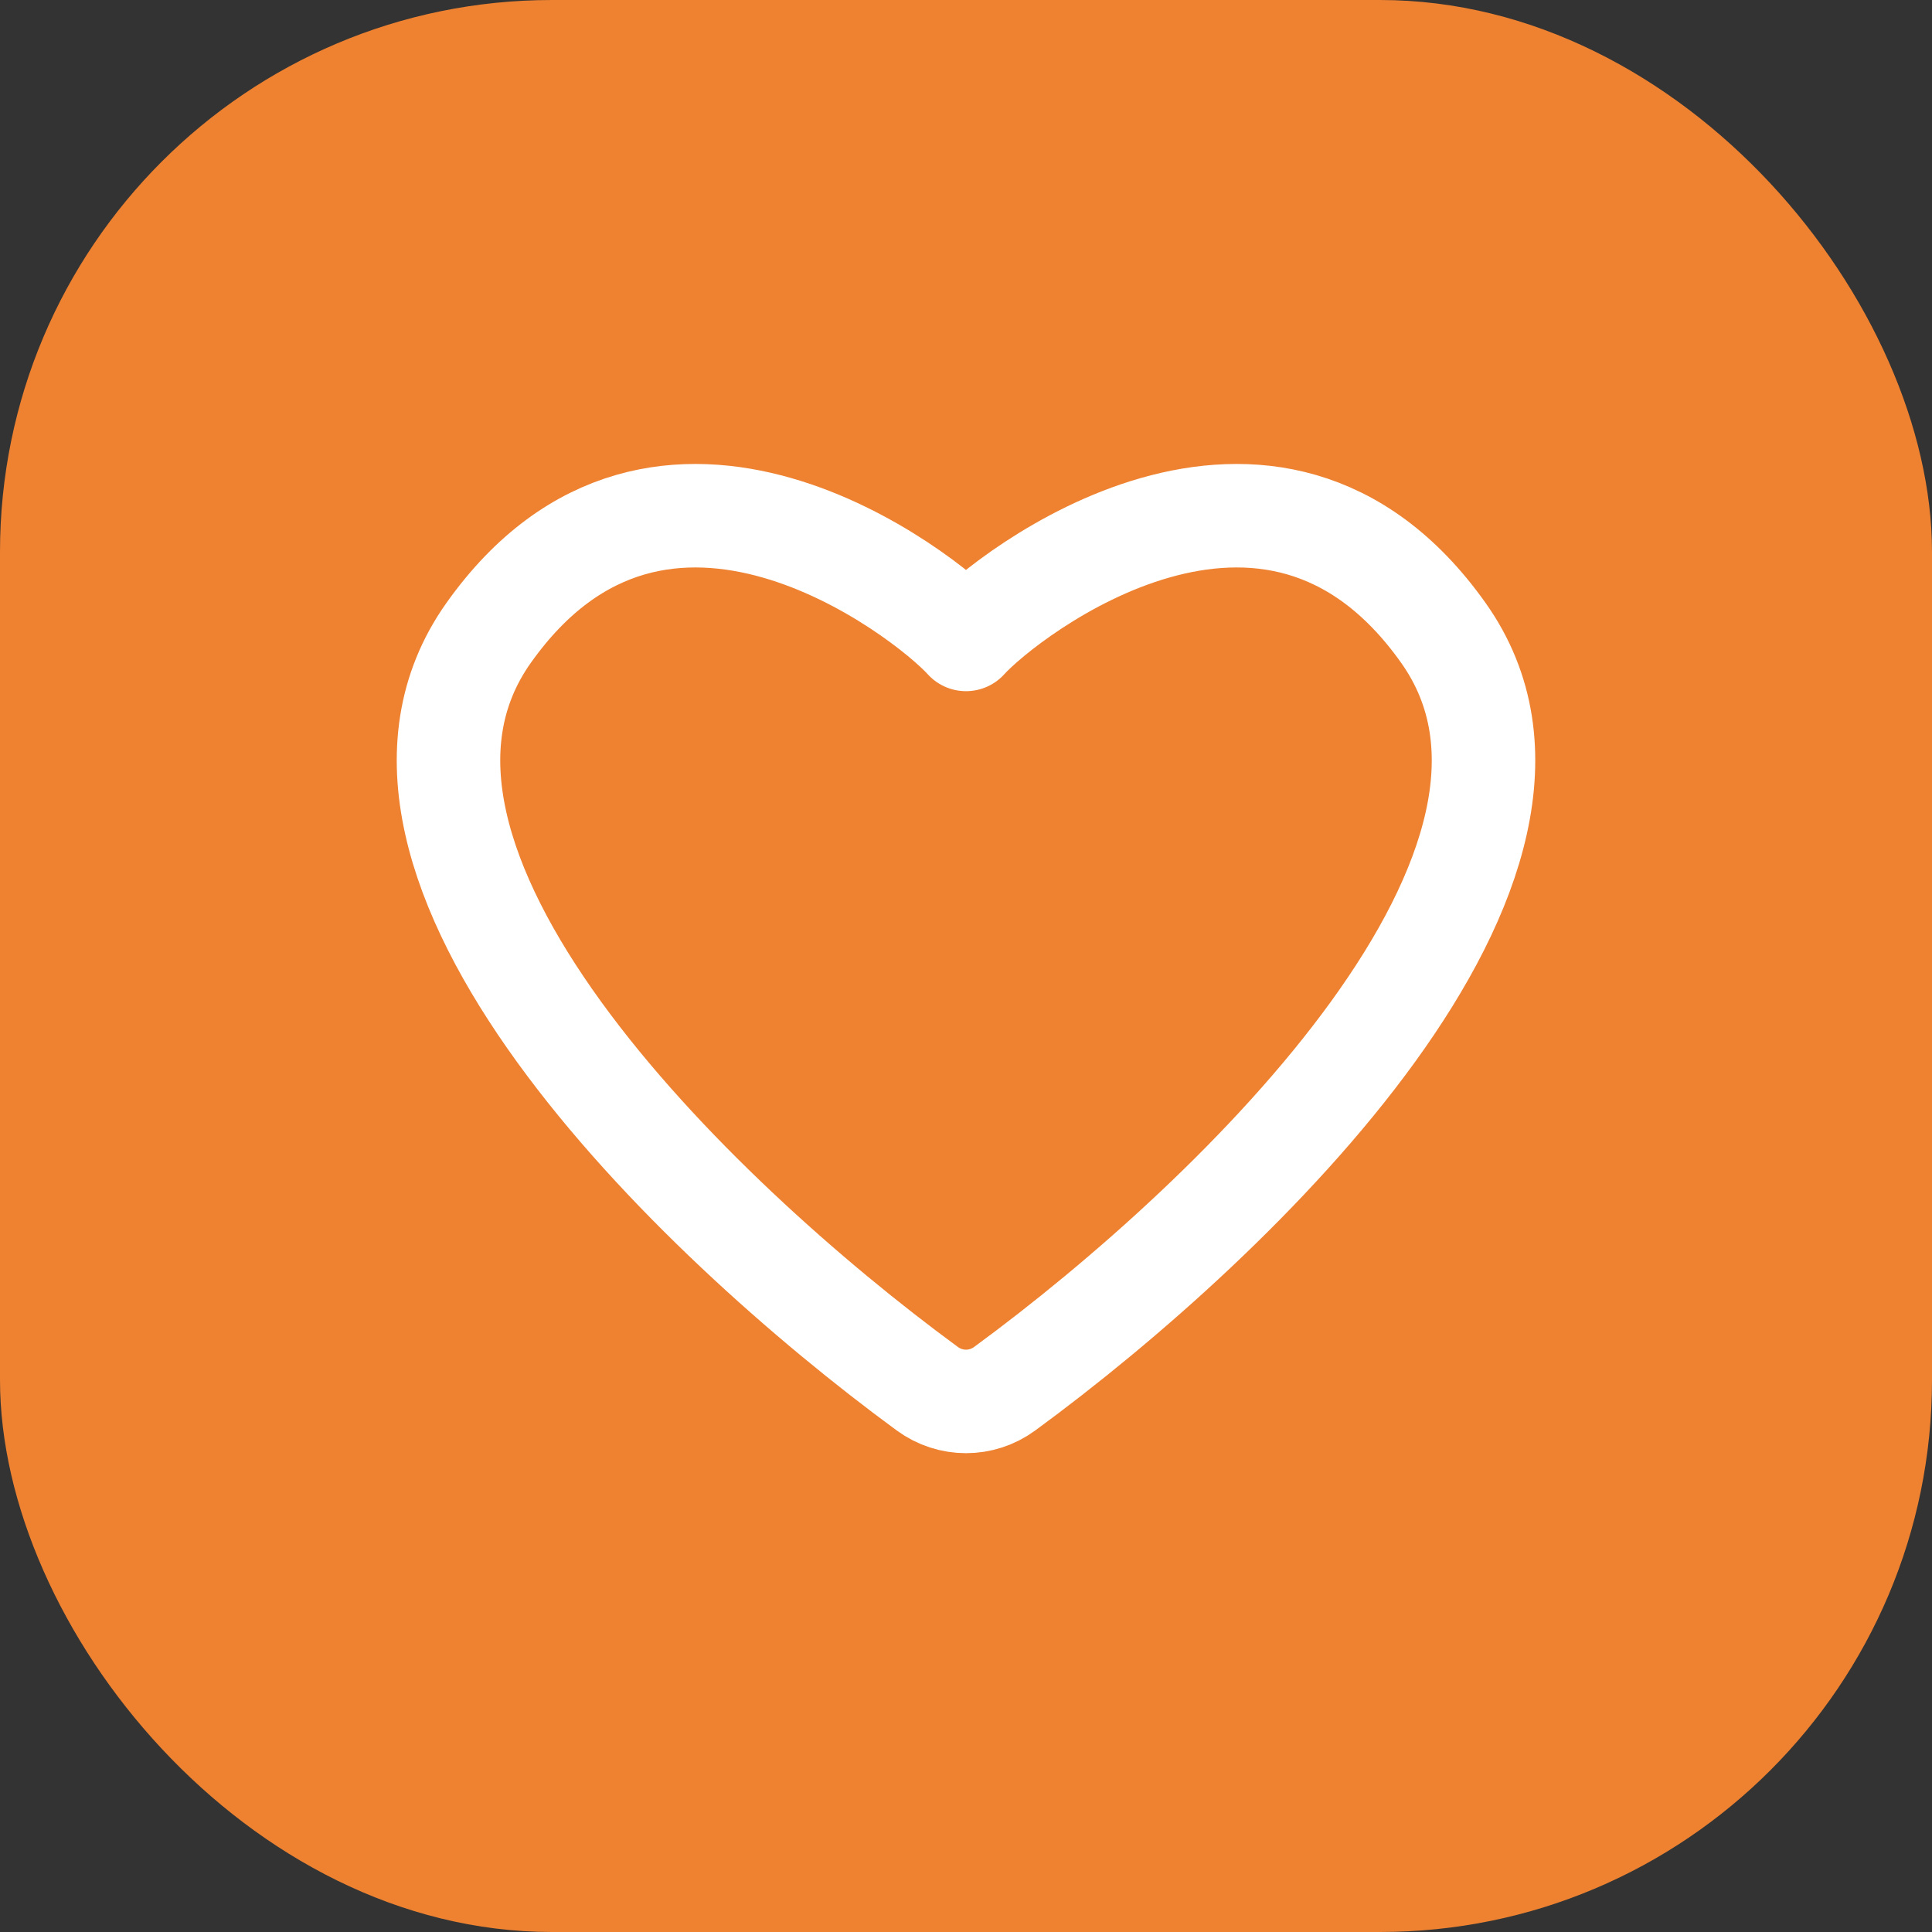 <svg width="28" height="28" viewBox="0 0 28 28" fill="none" xmlns="http://www.w3.org/2000/svg">
<rect x="0" y="0" width="28" height="28" fill="#333333" stroke="none"/>
<rect width="28" height="28" rx="8" fill="#EE8231"/>
<g clip-path="url(#clip0_18685_11318)">
<path d="M7.081 9.173C9.587 5.638 13.409 8.612 14 9.267C14.591 8.612 18.413 5.638 20.919 9.173C23.265 12.482 17.973 17.624 14.561 20.126C14.226 20.372 13.774 20.372 13.439 20.126C10.027 17.624 4.735 12.482 7.081 9.173Z" stroke="white" stroke-width="1.5" stroke-linecap="round" stroke-linejoin="round"/>
</g>
<defs>
<clipPath id="clip0_18685_11318">
<rect width="20" height="20" fill="white" transform="translate(4 4)"/>
</clipPath>
</defs>
</svg>
